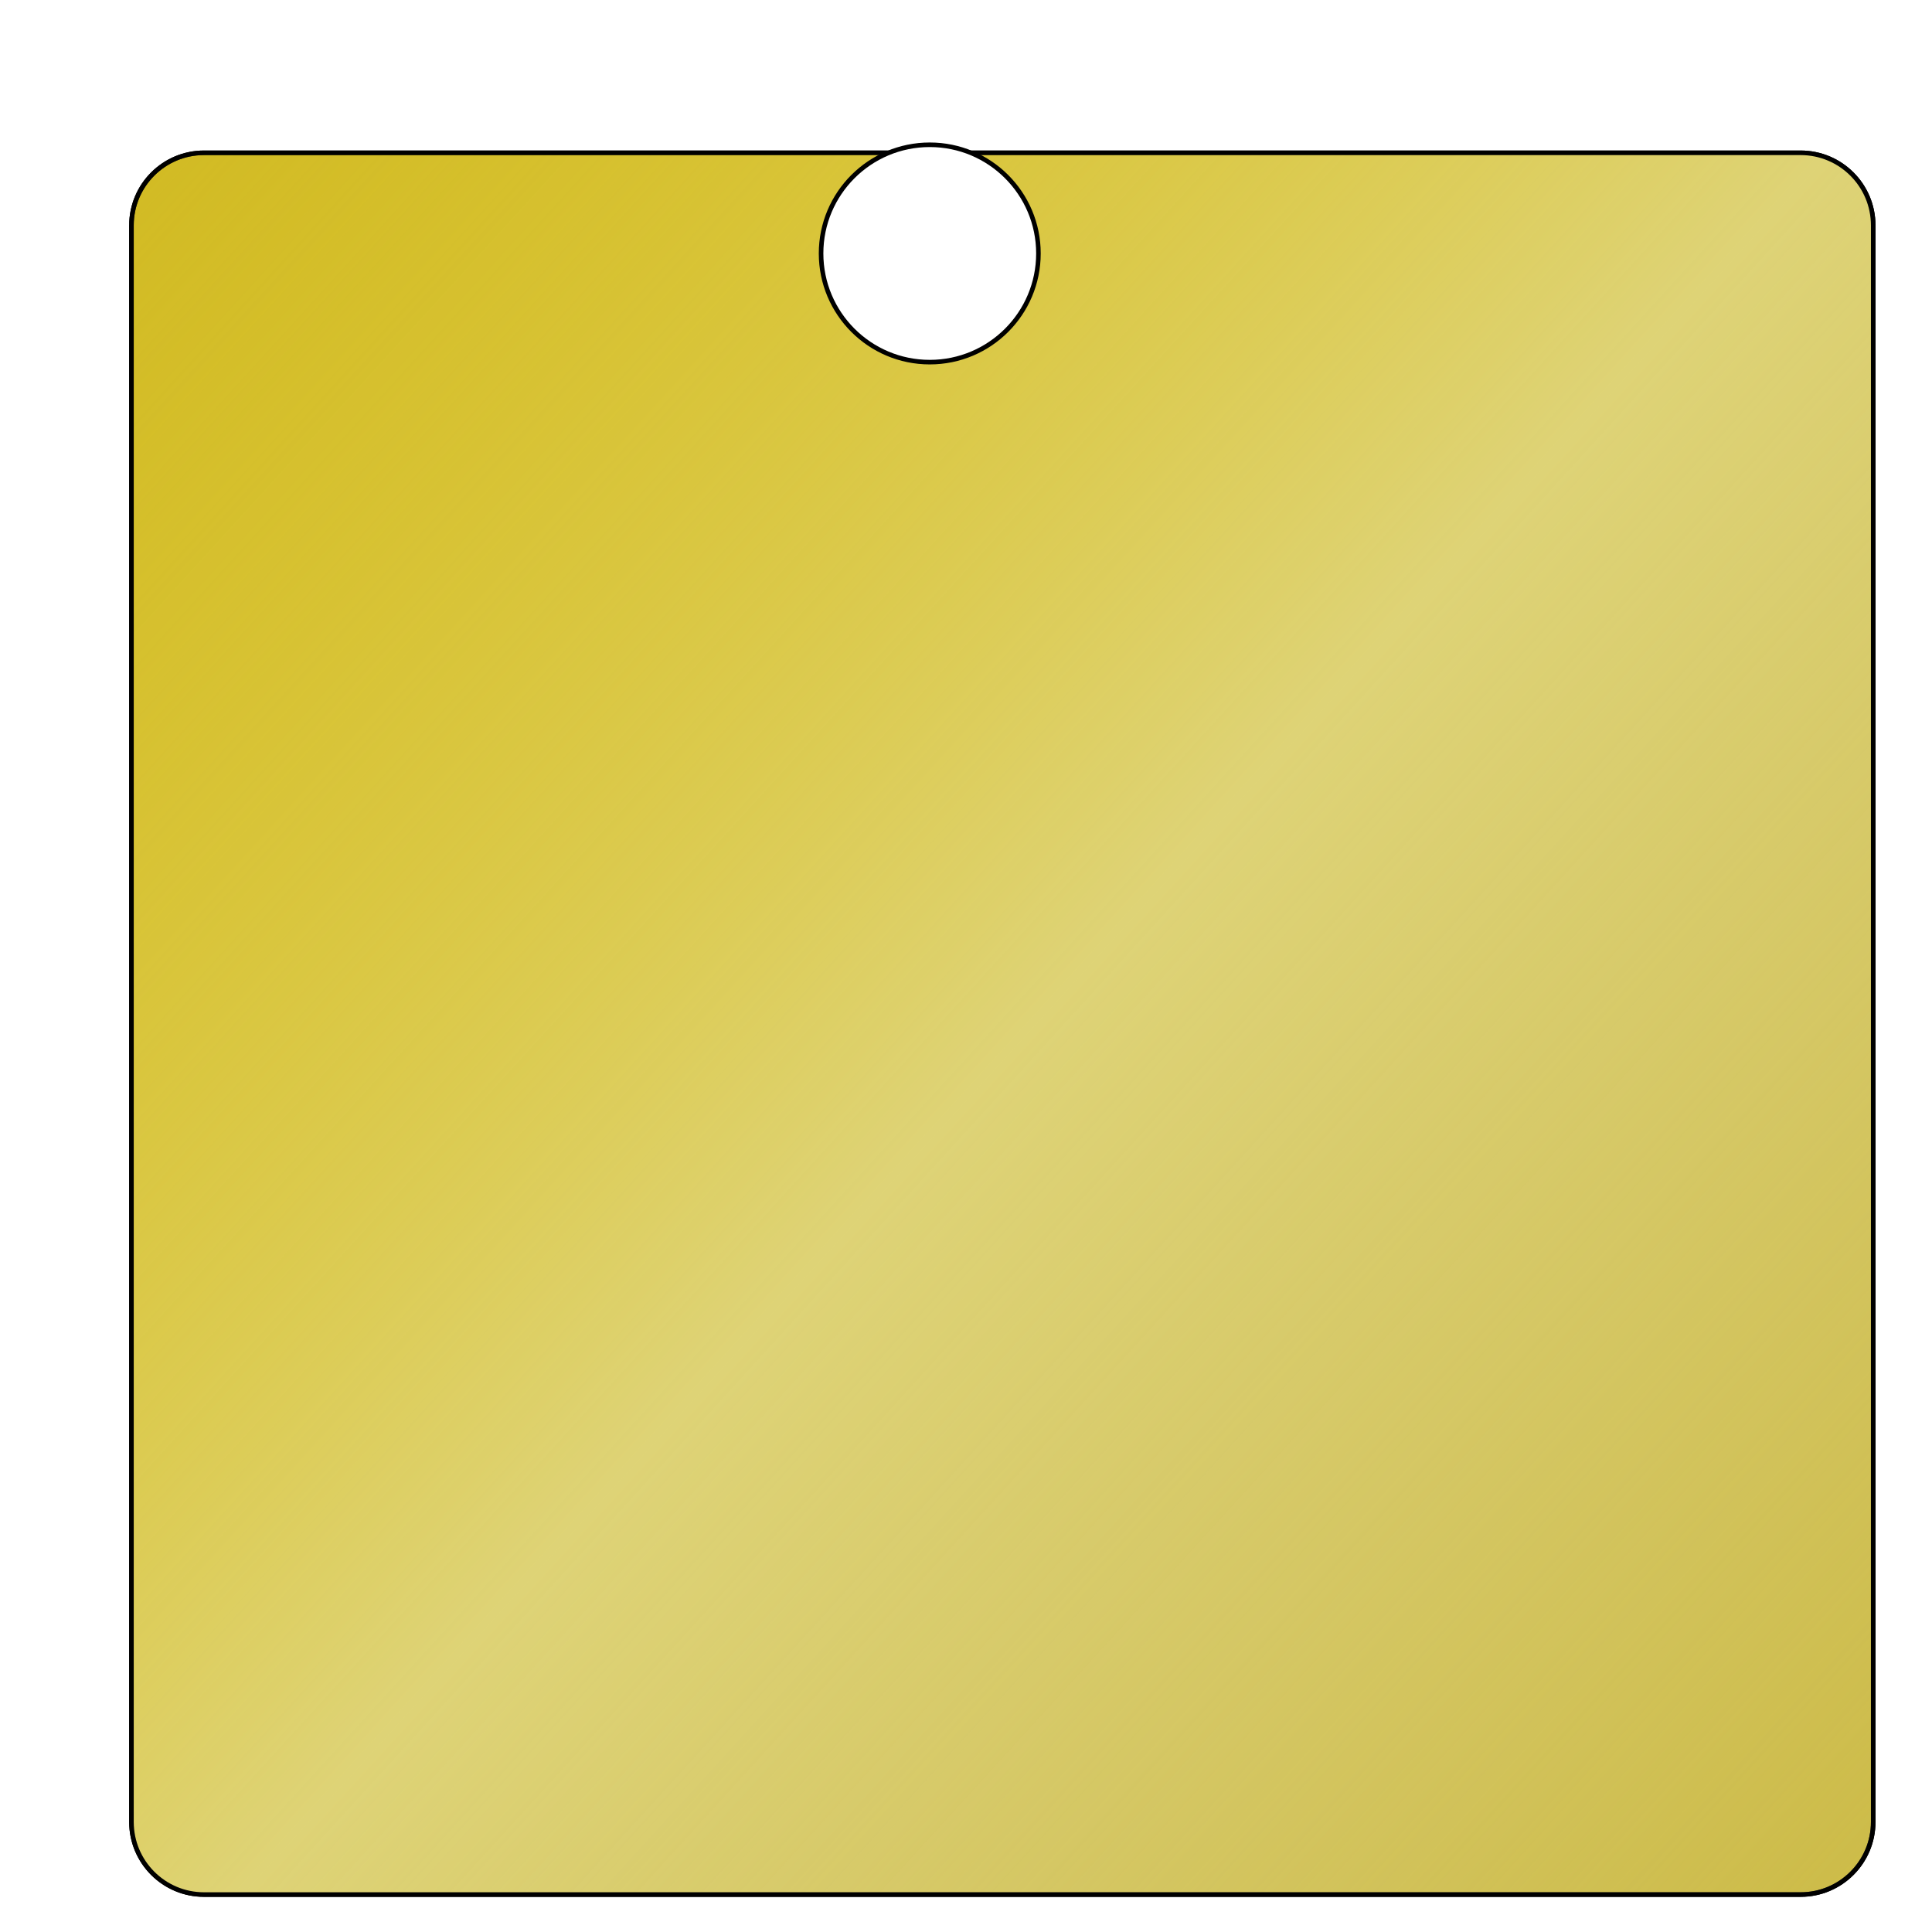 <?xml version="1.0" encoding="UTF-8" standalone="no"?>
<!-- Created with Inkscape (http://www.inkscape.org/) -->

<svg
   width="42.327mm"
   height="42.327mm"
   viewBox="0 0 42.328 42.328"
   version="1.1"
   id="svg1634"
   xml:space="preserve"
   inkscape:version="1.2.2 (732a01da63, 2022-12-09)"
   sodipodi:docname="150_SQU_BR.svg"
   xmlns:inkscape="http://www.inkscape.org/namespaces/inkscape"
   xmlns:sodipodi="http://sodipodi.sourceforge.net/DTD/sodipodi-0.dtd"
   xmlns:xlink="http://www.w3.org/1999/xlink"
   xmlns="http://www.w3.org/2000/svg"
   xmlns:svg="http://www.w3.org/2000/svg"><sodipodi:namedview
     id="namedview1636"
     pagecolor="#ffffff"
     bordercolor="#000000"
     borderopacity="0.25"
     inkscape:showpageshadow="2"
     inkscape:pageopacity="0.0"
     inkscape:pagecheckerboard="0"
     inkscape:deskcolor="#d1d1d1"
     inkscape:document-units="mm"
     showgrid="false"
     inkscape:zoom="2.6743406"
     inkscape:cx="74.78479"
     inkscape:cy="119.84263"
     inkscape:window-width="1350"
     inkscape:window-height="1230"
     inkscape:window-x="741"
     inkscape:window-y="259"
     inkscape:window-maximized="0"
     inkscape:current-layer="layer1" /><defs
     id="defs1631"><linearGradient
       inkscape:collect="always"
       id="linearGradient73108"><stop
         style="stop-color:#e9cc0e;stop-opacity:0.2;"
         offset="0"
         id="stop73102" /><stop
         style="stop-color:#ded376;stop-opacity:1;"
         offset="0.5"
         id="stop73104" /><stop
         style="stop-color:#d8cf93;stop-opacity:0.173;"
         offset="1"
         id="stop73106" /></linearGradient><linearGradient
       inkscape:collect="always"
       id="linearGradient63684"><stop
         style="stop-color:#1a1a1a;stop-opacity:0.2;"
         offset="0"
         id="stop63680" /><stop
         style="stop-color:#cccccc;stop-opacity:1;"
         offset="0.5"
         id="stop63874" /><stop
         style="stop-color:#4d4d4d;stop-opacity:0;"
         offset="1"
         id="stop63682" /></linearGradient><marker
       id="DistanceX"
       orient="auto"
       refX="0"
       refY="0"
       style="overflow:visible"><path
         d="M 3,-3 -3,3 M 0,-5 V 5"
         style="stroke:#000000;stroke-width:0.5"
         id="path1757" /></marker><pattern
       id="Hatch"
       patternUnits="userSpaceOnUse"
       width="8"
       height="8"
       x="0"
       y="0"><path
         d="M8 4 l-4,4"
         stroke="#000000"
         stroke-width="0.25"
         linecap="square"
         id="path1760" /><path
         d="M6 2 l-4,4"
         stroke="#000000"
         stroke-width="0.25"
         linecap="square"
         id="path1762" /><path
         d="M4 0 l-4,4"
         stroke="#000000"
         stroke-width="0.25"
         linecap="square"
         id="path1764" /></pattern><symbol
       id="*Model_Space" /><symbol
       id="*Paper_Space" /><symbol
       id="*Paper_Space0" /><linearGradient
       inkscape:collect="always"
       xlink:href="#linearGradient63684"
       id="linearGradient63686"
       x1="-84.902"
       y1="1039.509"
       x2="93.129"
       y2="1201.792"
       gradientUnits="userSpaceOnUse" /><filter
       style="color-interpolation-filters:sRGB"
       inkscape:label="Drop Shadow"
       id="filter68434"
       x="-0.035"
       y="-0.035"
       width="1.111"
       height="1.111"><feFlood
         flood-opacity="0.498"
         flood-color="rgb(0,0,0)"
         result="flood"
         id="feFlood68424" /><feComposite
         in="flood"
         in2="SourceGraphic"
         operator="in"
         result="composite1"
         id="feComposite68426" /><feGaussianBlur
         in="composite1"
         stdDeviation="2"
         result="blur"
         id="feGaussianBlur68428" /><feOffset
         dx="6"
         dy="6"
         result="offset"
         id="feOffset68430" /><feComposite
         in="SourceGraphic"
         in2="offset"
         operator="over"
         result="composite2"
         id="feComposite68432" /></filter><linearGradient
       inkscape:collect="always"
       xlink:href="#linearGradient73108"
       id="linearGradient68448"
       gradientUnits="userSpaceOnUse"
       x1="-84.902"
       y1="1039.509"
       x2="93.129"
       y2="1201.792" /><filter
       style="color-interpolation-filters:sRGB;"
       inkscape:label="Drop Shadow"
       id="filter70027"
       x="-0.035"
       y="-0.035"
       width="1.111"
       height="1.111"><feFlood
         flood-opacity="0.498"
         flood-color="rgb(0,0,0)"
         result="flood"
         id="feFlood70017" /><feComposite
         in="flood"
         in2="SourceGraphic"
         operator="in"
         result="composite1"
         id="feComposite70019" /><feGaussianBlur
         in="composite1"
         stdDeviation="2"
         result="blur"
         id="feGaussianBlur70021" /><feOffset
         dx="6"
         dy="6"
         result="offset"
         id="feOffset70023" /><feComposite
         in="SourceGraphic"
         in2="offset"
         operator="over"
         result="composite2"
         id="feComposite70025" /></filter></defs><g
     inkscape:label="Layer 1"
     inkscape:groupmode="layer"
     id="layer1"
     style="display:inline;fill:#000000"
     transform="translate(-80.048,-128.13)"><g
       inkscape:label="0"
       id="g1790"
       transform="matrix(0.265,0,0,0.265,100.418,-148.5)"
       style="fill:#999999;fill-opacity:1;stroke-width:0.378;stroke-dasharray:none"><path
         id="path1788"
         style="fill:#c7b227;fill-opacity:1;stroke:#000000;stroke-width:0.378;stroke-linecap:round;stroke-dasharray:none;filter:url(#filter68434)"
         d="m -72,1056.52 v 132 c 0,3.313 2.686,6 6,6 H 66 c 3.314,-2e-4 6,-2.687 6,-6 v -132 c 0,-3.314 -2.686,-6 -6,-6 H -66 c -3.314,-2e-4 -6,2.686 -6,6 z"
         sodipodi:nodetypes="ccccccccc" /></g><g
       inkscape:label="0"
       id="g63655"
       transform="matrix(0.265,0,0,0.265,100.418,-148.5)"
       style="fill:url(#linearGradient63686);fill-opacity:1;stroke-width:0.378;stroke-dasharray:none"><path
         id="path63653"
         style="fill:url(#linearGradient68448);fill-opacity:1;stroke:#000000;stroke-width:0.378;stroke-linecap:round;stroke-dasharray:none;filter:url(#filter70027)"
         d="m -72,1056.52 v 132 c 0,3.313 2.686,6 6,6 H 66 c 3.314,-2e-4 6,-2.687 6,-6 v -132 c 0,-3.314 -2.686,-6 -6,-6 H -66 c -3.314,-2e-4 -6,2.686 -6,6 z"
         sodipodi:nodetypes="ccccccccc" /></g></g><g
     inkscape:groupmode="layer"
     id="layer4"
     inkscape:label="Layer 2"
     style="display:inline;fill:#ffffff"
     transform="translate(-80.048,-128.13)"><path
       id="path1772"
       style="fill:#ffffff;stroke:#000000;stroke-width:0.1;stroke-linecap:round;stroke-dasharray:none"
       d="m 102.799,133.683 c 0,-1.315 -1.066,-2.381 -2.381,-2.381 -1.315,0 -2.381,1.066 -2.381,2.381 0,1.315 1.066,2.381 2.381,2.381 1.315,0 2.381,-1.066 2.381,-2.381 z"
       sodipodi:nodetypes="sssss" /></g></svg>
